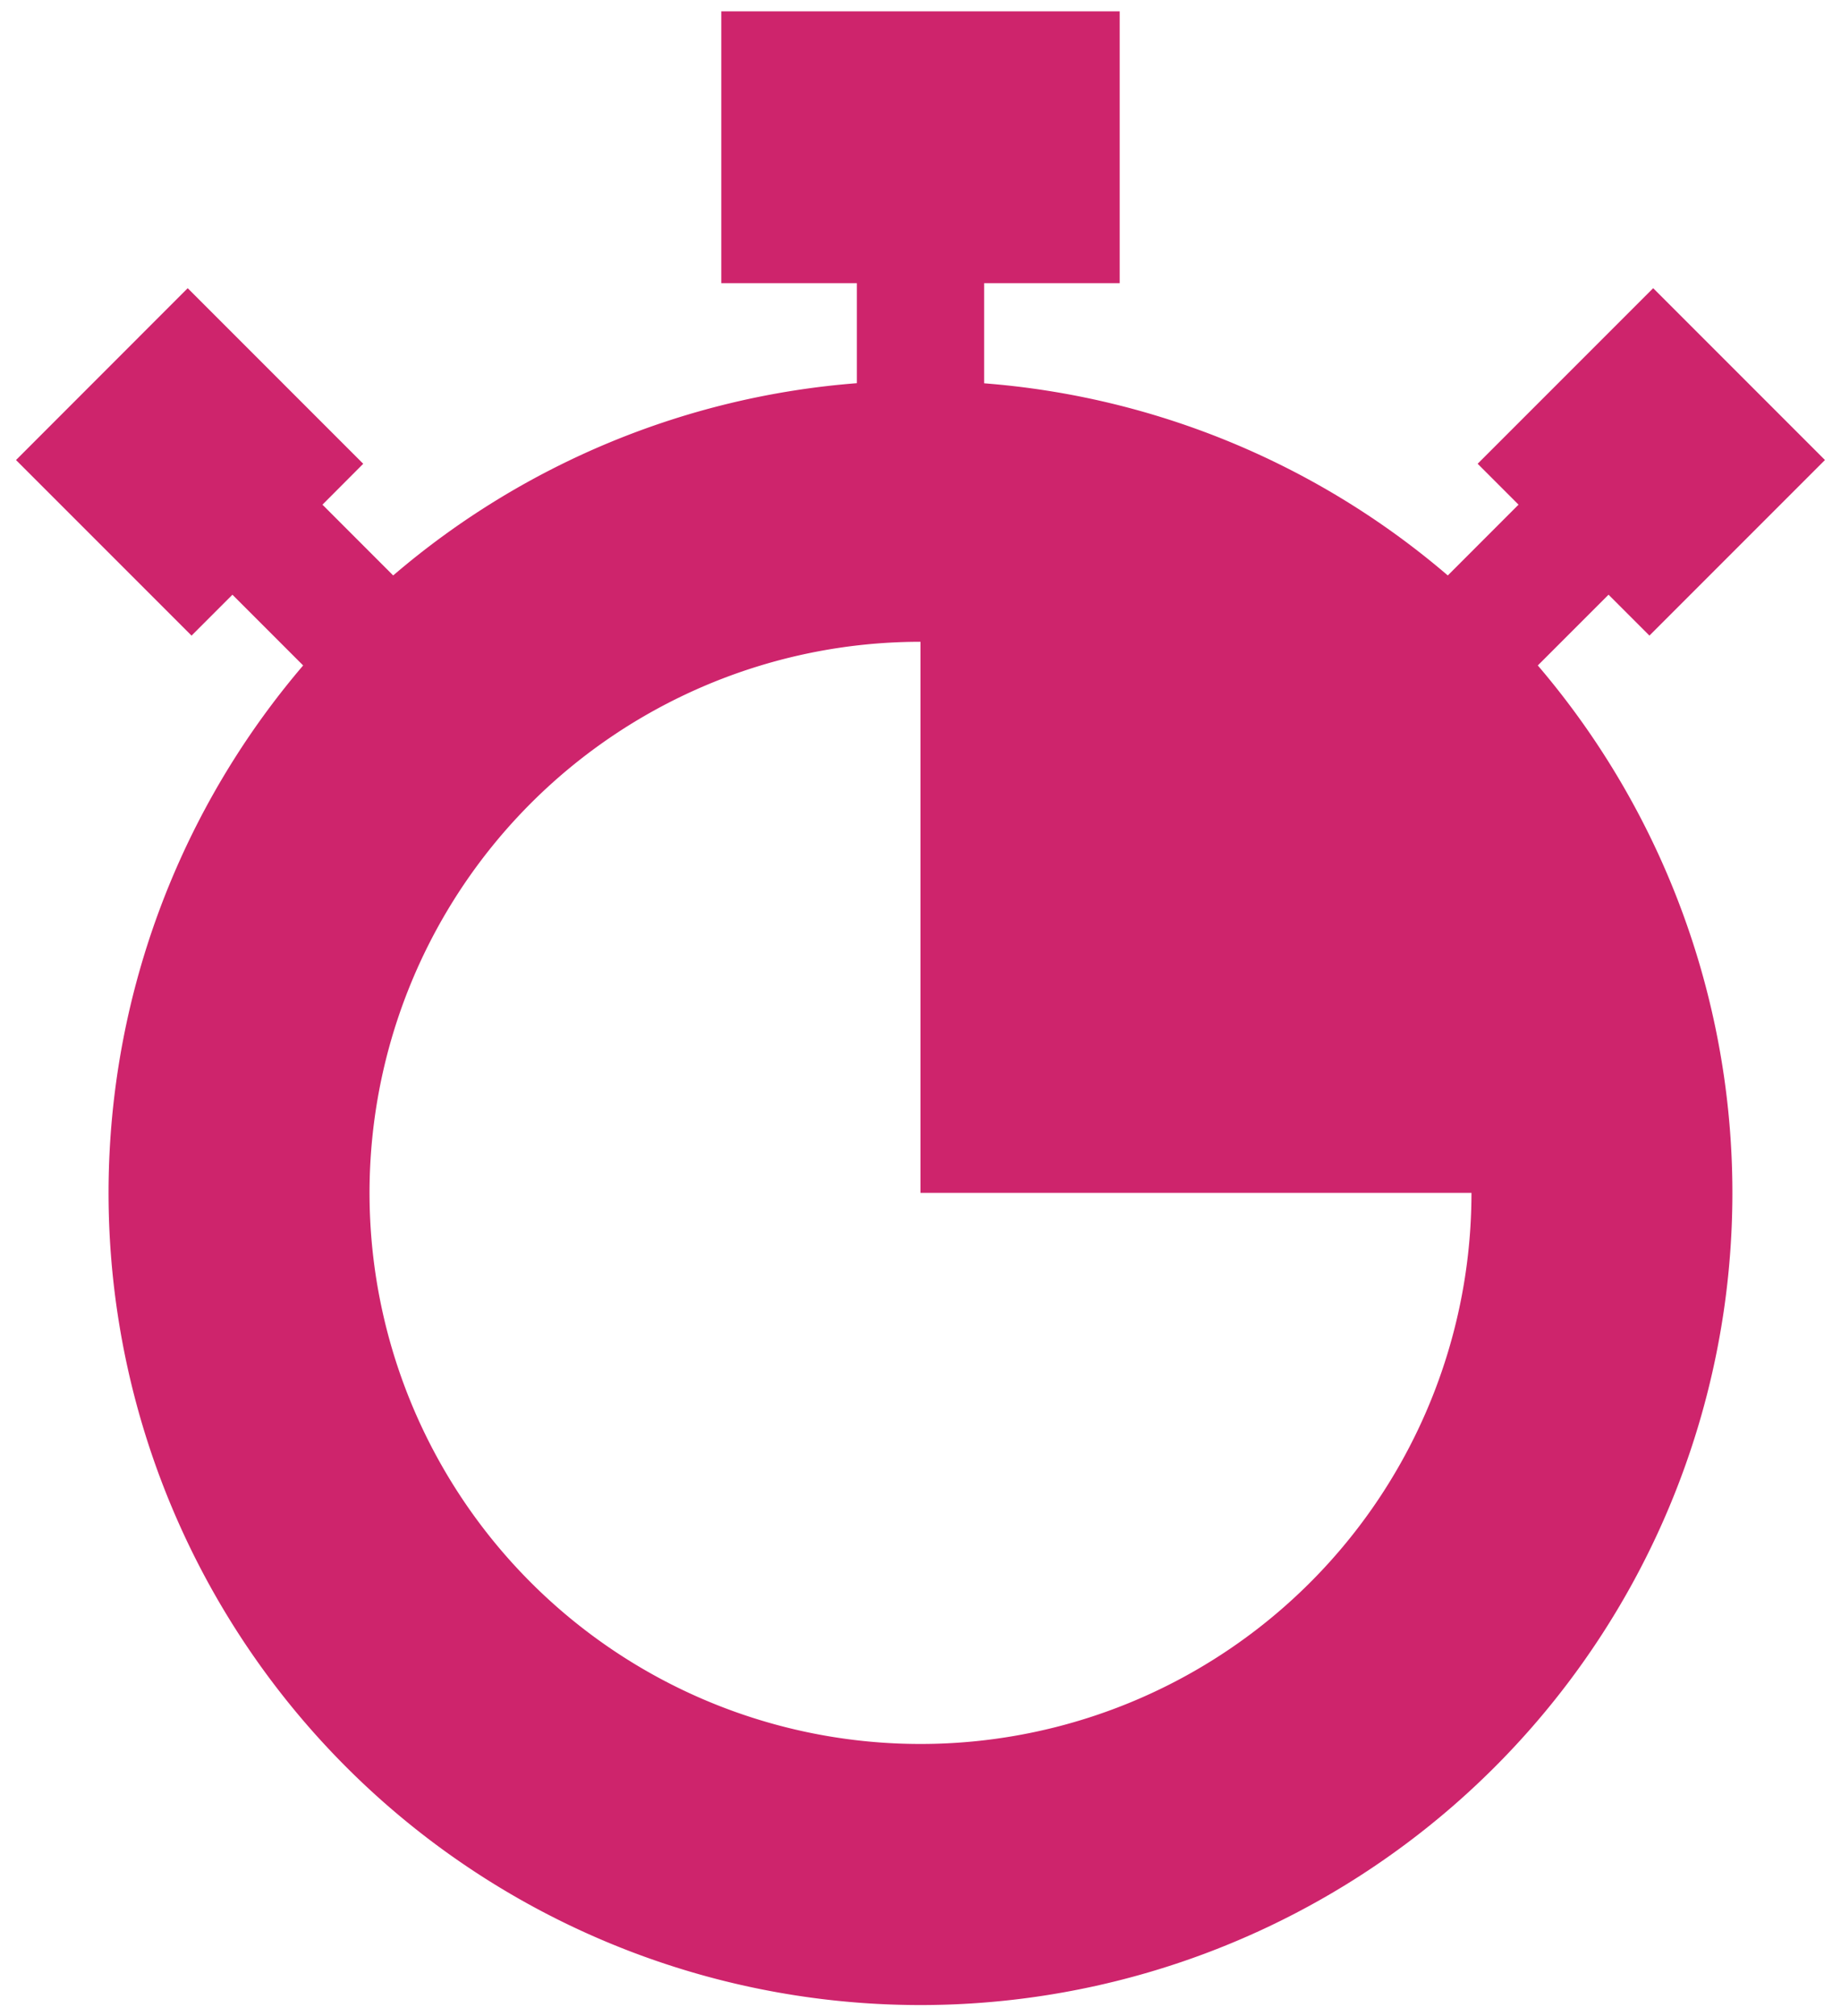 <svg xmlns="http://www.w3.org/2000/svg" width="81.28" height="89" viewBox="0 0 81.28 89">
  <path id="stopwatch" d="M70.31,25.75l1.805,1.805,7.75-7.75L72.281,12.22l-7.75,7.75,1.805,1.805L63.213,24.9a35.685,35.685,0,0,0-20.47-8.481V12h5.985V0H31.137V12h5.986v4.414A35.685,35.685,0,0,0,16.652,24.9L13.53,21.776l1.8-1.805-7.75-7.75L0,19.806l7.75,7.75,1.805-1.805,3.122,3.122a35.846,35.846,0,1,0,54.51,0Zm-6.052,26.4A24.325,24.325,0,1,1,39.933,27.828h0V52.153H64.258Z" transform="translate(0.707 0.5)" fill="#ce246c" stroke="rgba(0,0,0,0)" stroke-width="1"/>
</svg>
